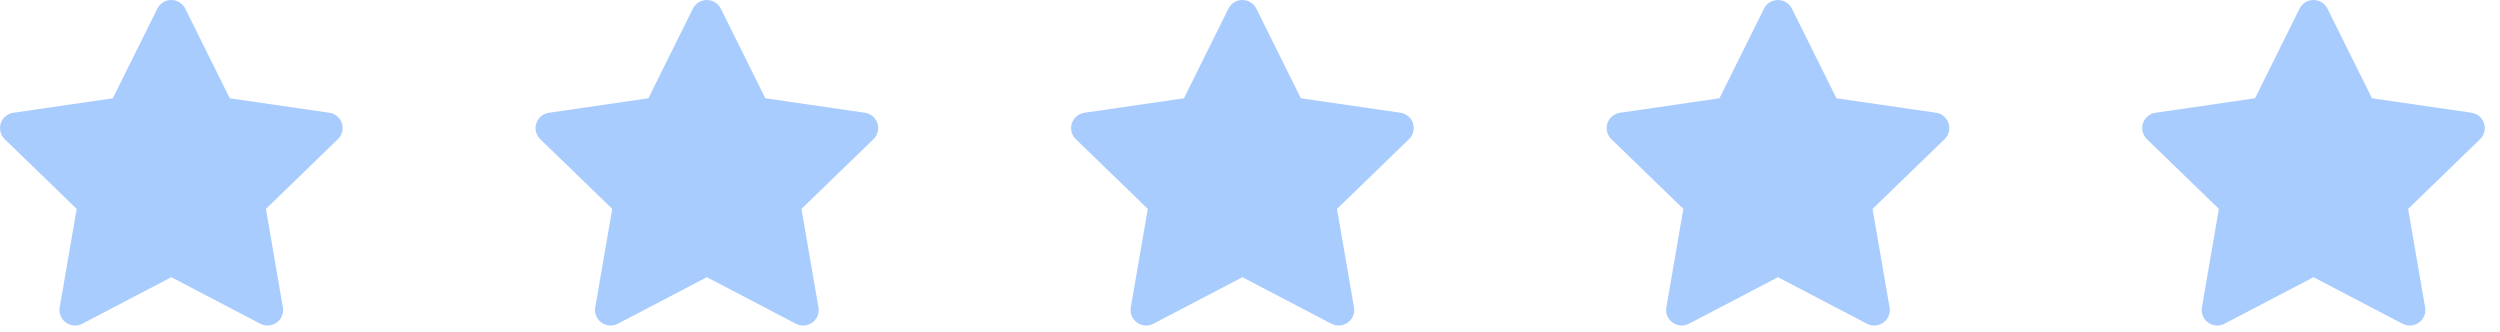 <svg width="158" height="21" viewBox="0 0 158 21" fill="none" xmlns="http://www.w3.org/2000/svg">
<path d="M7.13 6.211L9.944 0.546C10.025 0.382 10.151 0.244 10.307 0.147C10.463 0.051 10.643 0 10.826 0C11.009 0 11.189 0.051 11.345 0.147C11.501 0.244 11.627 0.382 11.709 0.546L14.522 6.211L20.811 7.125C20.993 7.151 21.164 7.226 21.304 7.344C21.445 7.461 21.549 7.616 21.606 7.79C21.663 7.964 21.669 8.151 21.625 8.328C21.581 8.506 21.488 8.668 21.356 8.795L16.806 13.203L17.88 19.429C18.018 20.229 17.173 20.837 16.451 20.46L10.826 17.519L5.2 20.46C4.479 20.838 3.635 20.229 3.772 19.428L4.846 13.202L0.296 8.794C0.165 8.667 0.072 8.505 0.028 8.328C-0.015 8.15 -0.008 7.964 0.048 7.79C0.105 7.617 0.209 7.462 0.349 7.345C0.49 7.228 0.66 7.152 0.841 7.127L7.13 6.211Z" fill="#A9CCFF"/>
<path d="M40.977 6.211L43.791 0.546C43.872 0.382 43.998 0.244 44.154 0.147C44.31 0.051 44.49 0 44.673 0C44.856 0 45.036 0.051 45.192 0.147C45.348 0.244 45.474 0.382 45.556 0.546L48.369 6.211L54.658 7.125C54.84 7.151 55.011 7.226 55.151 7.344C55.291 7.461 55.396 7.616 55.453 7.79C55.51 7.964 55.516 8.151 55.472 8.328C55.428 8.506 55.335 8.668 55.203 8.795L50.653 13.203L51.727 19.429C51.865 20.229 51.02 20.837 50.298 20.46L44.673 17.519L39.047 20.46C38.326 20.838 37.481 20.229 37.619 19.428L38.693 13.202L34.143 8.794C34.012 8.667 33.919 8.505 33.875 8.328C33.832 8.15 33.839 7.964 33.895 7.79C33.952 7.617 34.056 7.462 34.196 7.345C34.336 7.228 34.507 7.152 34.688 7.127L40.977 6.211Z" fill="#A9CCFF"/>
<path d="M74.824 6.211L77.637 0.546C77.719 0.382 77.845 0.244 78.001 0.147C78.157 0.051 78.336 0 78.52 0C78.703 0 78.883 0.051 79.038 0.147C79.194 0.244 79.32 0.382 79.402 0.546L82.216 6.211L88.505 7.125C88.687 7.151 88.857 7.226 88.998 7.344C89.138 7.461 89.243 7.616 89.3 7.79C89.356 7.964 89.363 8.151 89.319 8.328C89.275 8.506 89.181 8.668 89.05 8.795L84.499 13.203L85.574 19.429C85.711 20.229 84.867 20.837 84.144 20.46L78.52 17.519L72.894 20.46C72.173 20.838 71.328 20.229 71.466 19.428L72.54 13.202L67.99 8.794C67.859 8.667 67.766 8.505 67.722 8.328C67.678 8.15 67.685 7.964 67.742 7.79C67.799 7.617 67.903 7.462 68.043 7.345C68.183 7.228 68.353 7.152 68.534 7.127L74.824 6.211Z" fill="#A9CCFF"/>
<path d="M108.671 6.211L111.484 0.546C111.566 0.382 111.692 0.244 111.848 0.147C112.004 0.051 112.183 0 112.367 0C112.55 0 112.73 0.051 112.885 0.147C113.041 0.244 113.167 0.382 113.249 0.546L116.063 6.211L122.352 7.125C122.533 7.151 122.704 7.226 122.845 7.344C122.985 7.461 123.09 7.616 123.147 7.79C123.203 7.964 123.21 8.151 123.166 8.328C123.122 8.506 123.028 8.668 122.897 8.795L118.346 13.203L119.421 19.429C119.558 20.229 118.714 20.837 117.991 20.46L112.367 17.519L106.741 20.46C106.02 20.838 105.175 20.229 105.313 19.428L106.387 13.202L101.836 8.794C101.705 8.667 101.613 8.505 101.569 8.328C101.525 8.15 101.532 7.964 101.589 7.79C101.646 7.617 101.75 7.462 101.89 7.345C102.03 7.228 102.2 7.152 102.381 7.127L108.671 6.211Z" fill="#A9CCFF"/>
<path d="M142.518 6.211L145.331 0.546C145.413 0.382 145.539 0.244 145.695 0.147C145.851 0.051 146.03 0 146.214 0C146.397 0 146.576 0.051 146.732 0.147C146.888 0.244 147.014 0.382 147.096 0.546L149.91 6.211L156.199 7.125C156.38 7.151 156.551 7.226 156.692 7.344C156.832 7.461 156.937 7.616 156.993 7.79C157.05 7.964 157.057 8.151 157.013 8.328C156.969 8.506 156.875 8.668 156.744 8.795L152.193 13.203L153.268 19.429C153.405 20.229 152.56 20.837 151.838 20.46L146.214 17.519L140.588 20.46C139.867 20.838 139.022 20.229 139.16 19.428L140.234 13.202L135.683 8.794C135.552 8.667 135.46 8.505 135.416 8.328C135.372 8.15 135.379 7.964 135.436 7.79C135.492 7.617 135.597 7.462 135.737 7.345C135.877 7.228 136.047 7.152 136.228 7.127L142.518 6.211Z" fill="#A9CCFF"/>
</svg>
